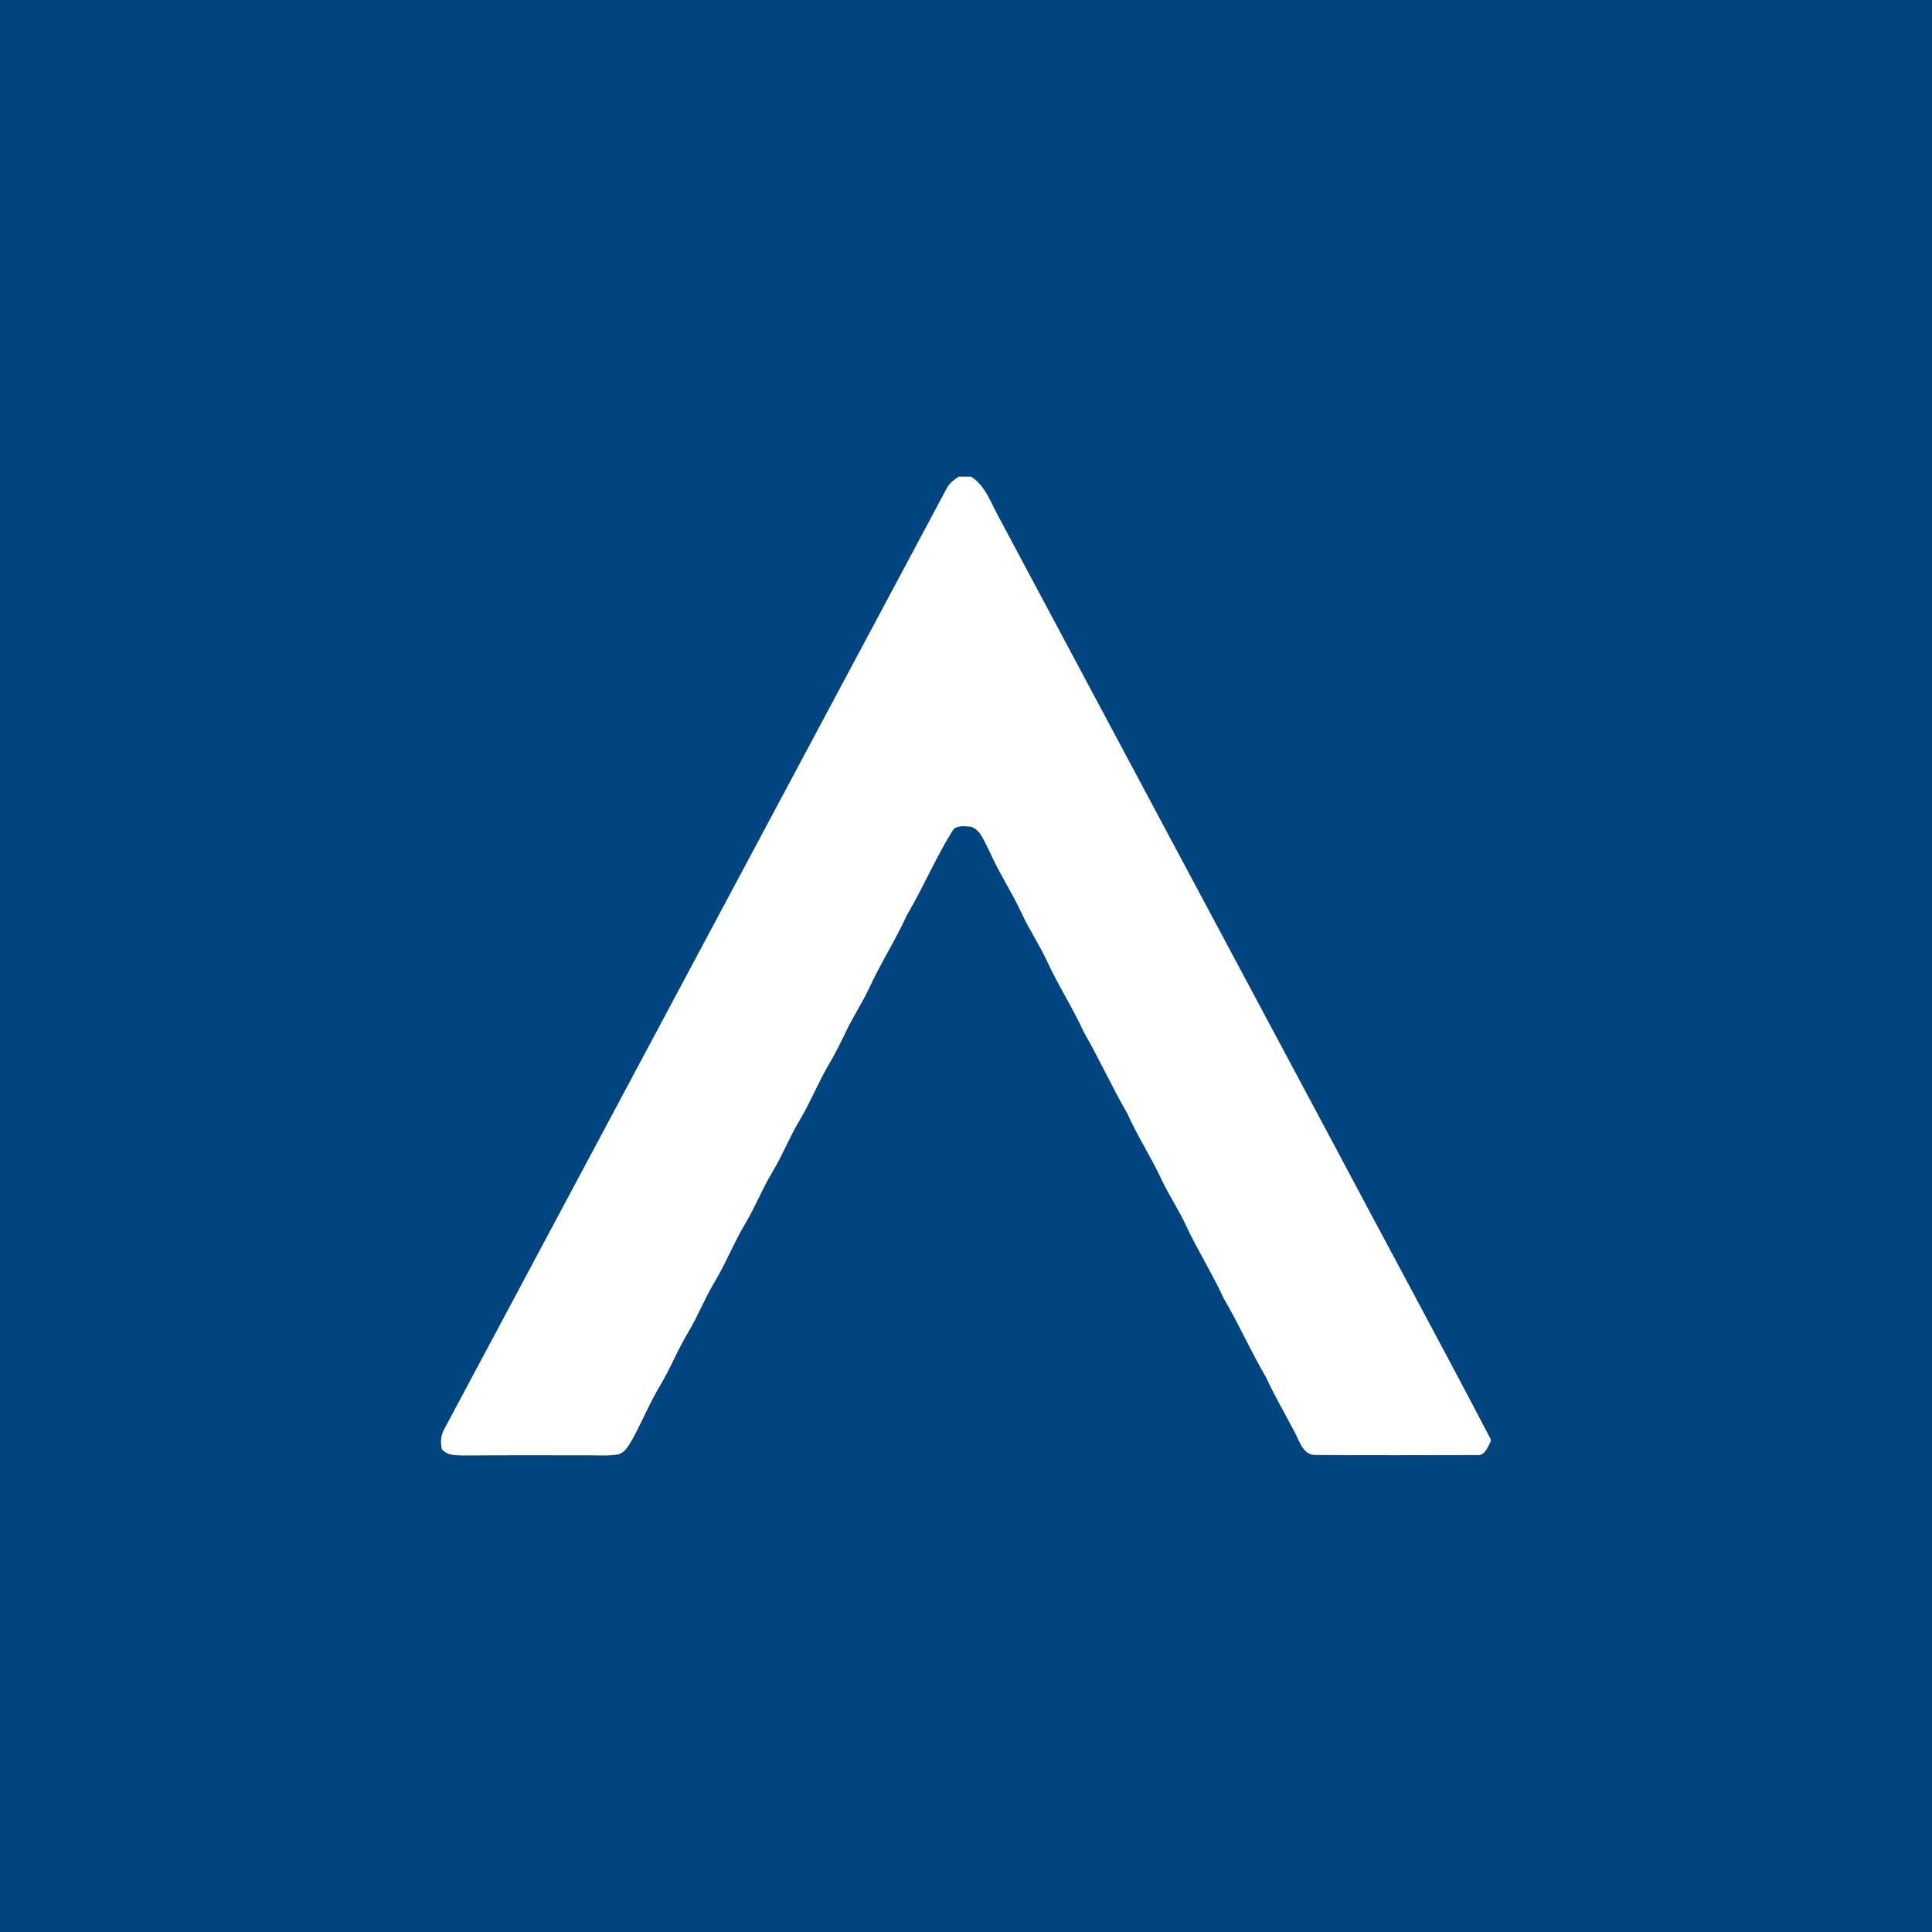 <?xml version="1.0" encoding="utf-8"?>
<svg version="1.1" id="Capa_1" xmlns="http://www.w3.org/2000/svg"
	 xmlns:xlink="http://www.w3.org/1999/xlink" x="0px" y="0px"
	 viewBox="0 0 2267.7 2267.7" style="enable-background:new 0 0 2267.7 2267.7;" xml:space="preserve">
	<style type="text/css">
		.st0{fill:#004580;} /* Fondo azul */
		.st1{fill:#FFFFFF;} /* Logo blanco */
	</style>
	<rect class="st0" width="2267.7" height="2267.7"/>
	<path class="st1" d="M1125.4,559.4h14.3c17.1,10.8,23.5,31.2,32.9,48.1c129.4,242.6,259.1,485.1,388.7,727.7
	c62.6,118.2,126.6,235.7,188.5,354.2v2.3c-3.7,6.7-6.6,17.2-16.2,16.2c-63,0.2-126,0.3-188.9-0.1c-15.1,0.6-19.2-15.9-24.9-26.5
	c-11.5-21.8-23.8-43-34.1-65.3c-17.7-30-31.6-61.9-49.3-91.9c-13.6-29.6-31.1-57.1-44.8-86.7c-8.4-17.9-19.5-34.4-27.9-52.3
	c-12.4-26.6-28.5-51.3-40.5-78.1c-18.2-31.5-33.2-64.6-51.4-96.2c-12.8-28.2-29.8-54.2-42.7-82.4c-9-19.4-21.1-37.2-30-56.6
	c-11.7-25.2-27.2-48.4-38.3-73.9c-5.6-9.9-9.4-23.6-21-27.5c-7.5-0.6-18-2.5-22.3,5.6c-19.6,31.5-34,66-52.9,97.9
	c-13.5,29.6-31.2,57.1-44.8,86.7c-8.1,17.2-18.7,33-26.8,50.2c-6.2,12.9-12.5,25.7-19.8,38c-12.9,21.8-22.2,45.6-35.3,67.3
	c-11.4,19.1-19.5,39.9-30.9,58.9c-12,19.7-20.3,41.2-32.1,61c-13.5,22.5-23,47-36.5,69.4c-11.4,19.1-19.5,39.8-30.9,58.9
	c-12,19.7-20.3,41.2-32.1,61c-12.7,21.1-22,44-33.9,65.5c-4.1,6.4-8,14.4-16,16.3c-12.3,2.2-24.9,0.9-37.4,1.1
	c-48.1,0-96.3-0.2-144.4,0.2c-8.7-0.2-19.2,0-25.1-7.5c-1.9-8.2-1.2-17,3.3-24.3c196.4-368.1,393.2-736,589.7-1104.1
	C1114.8,566.7,1120.2,562.9,1125.4,559.4L1125.4,559.4z"/>
</svg>
